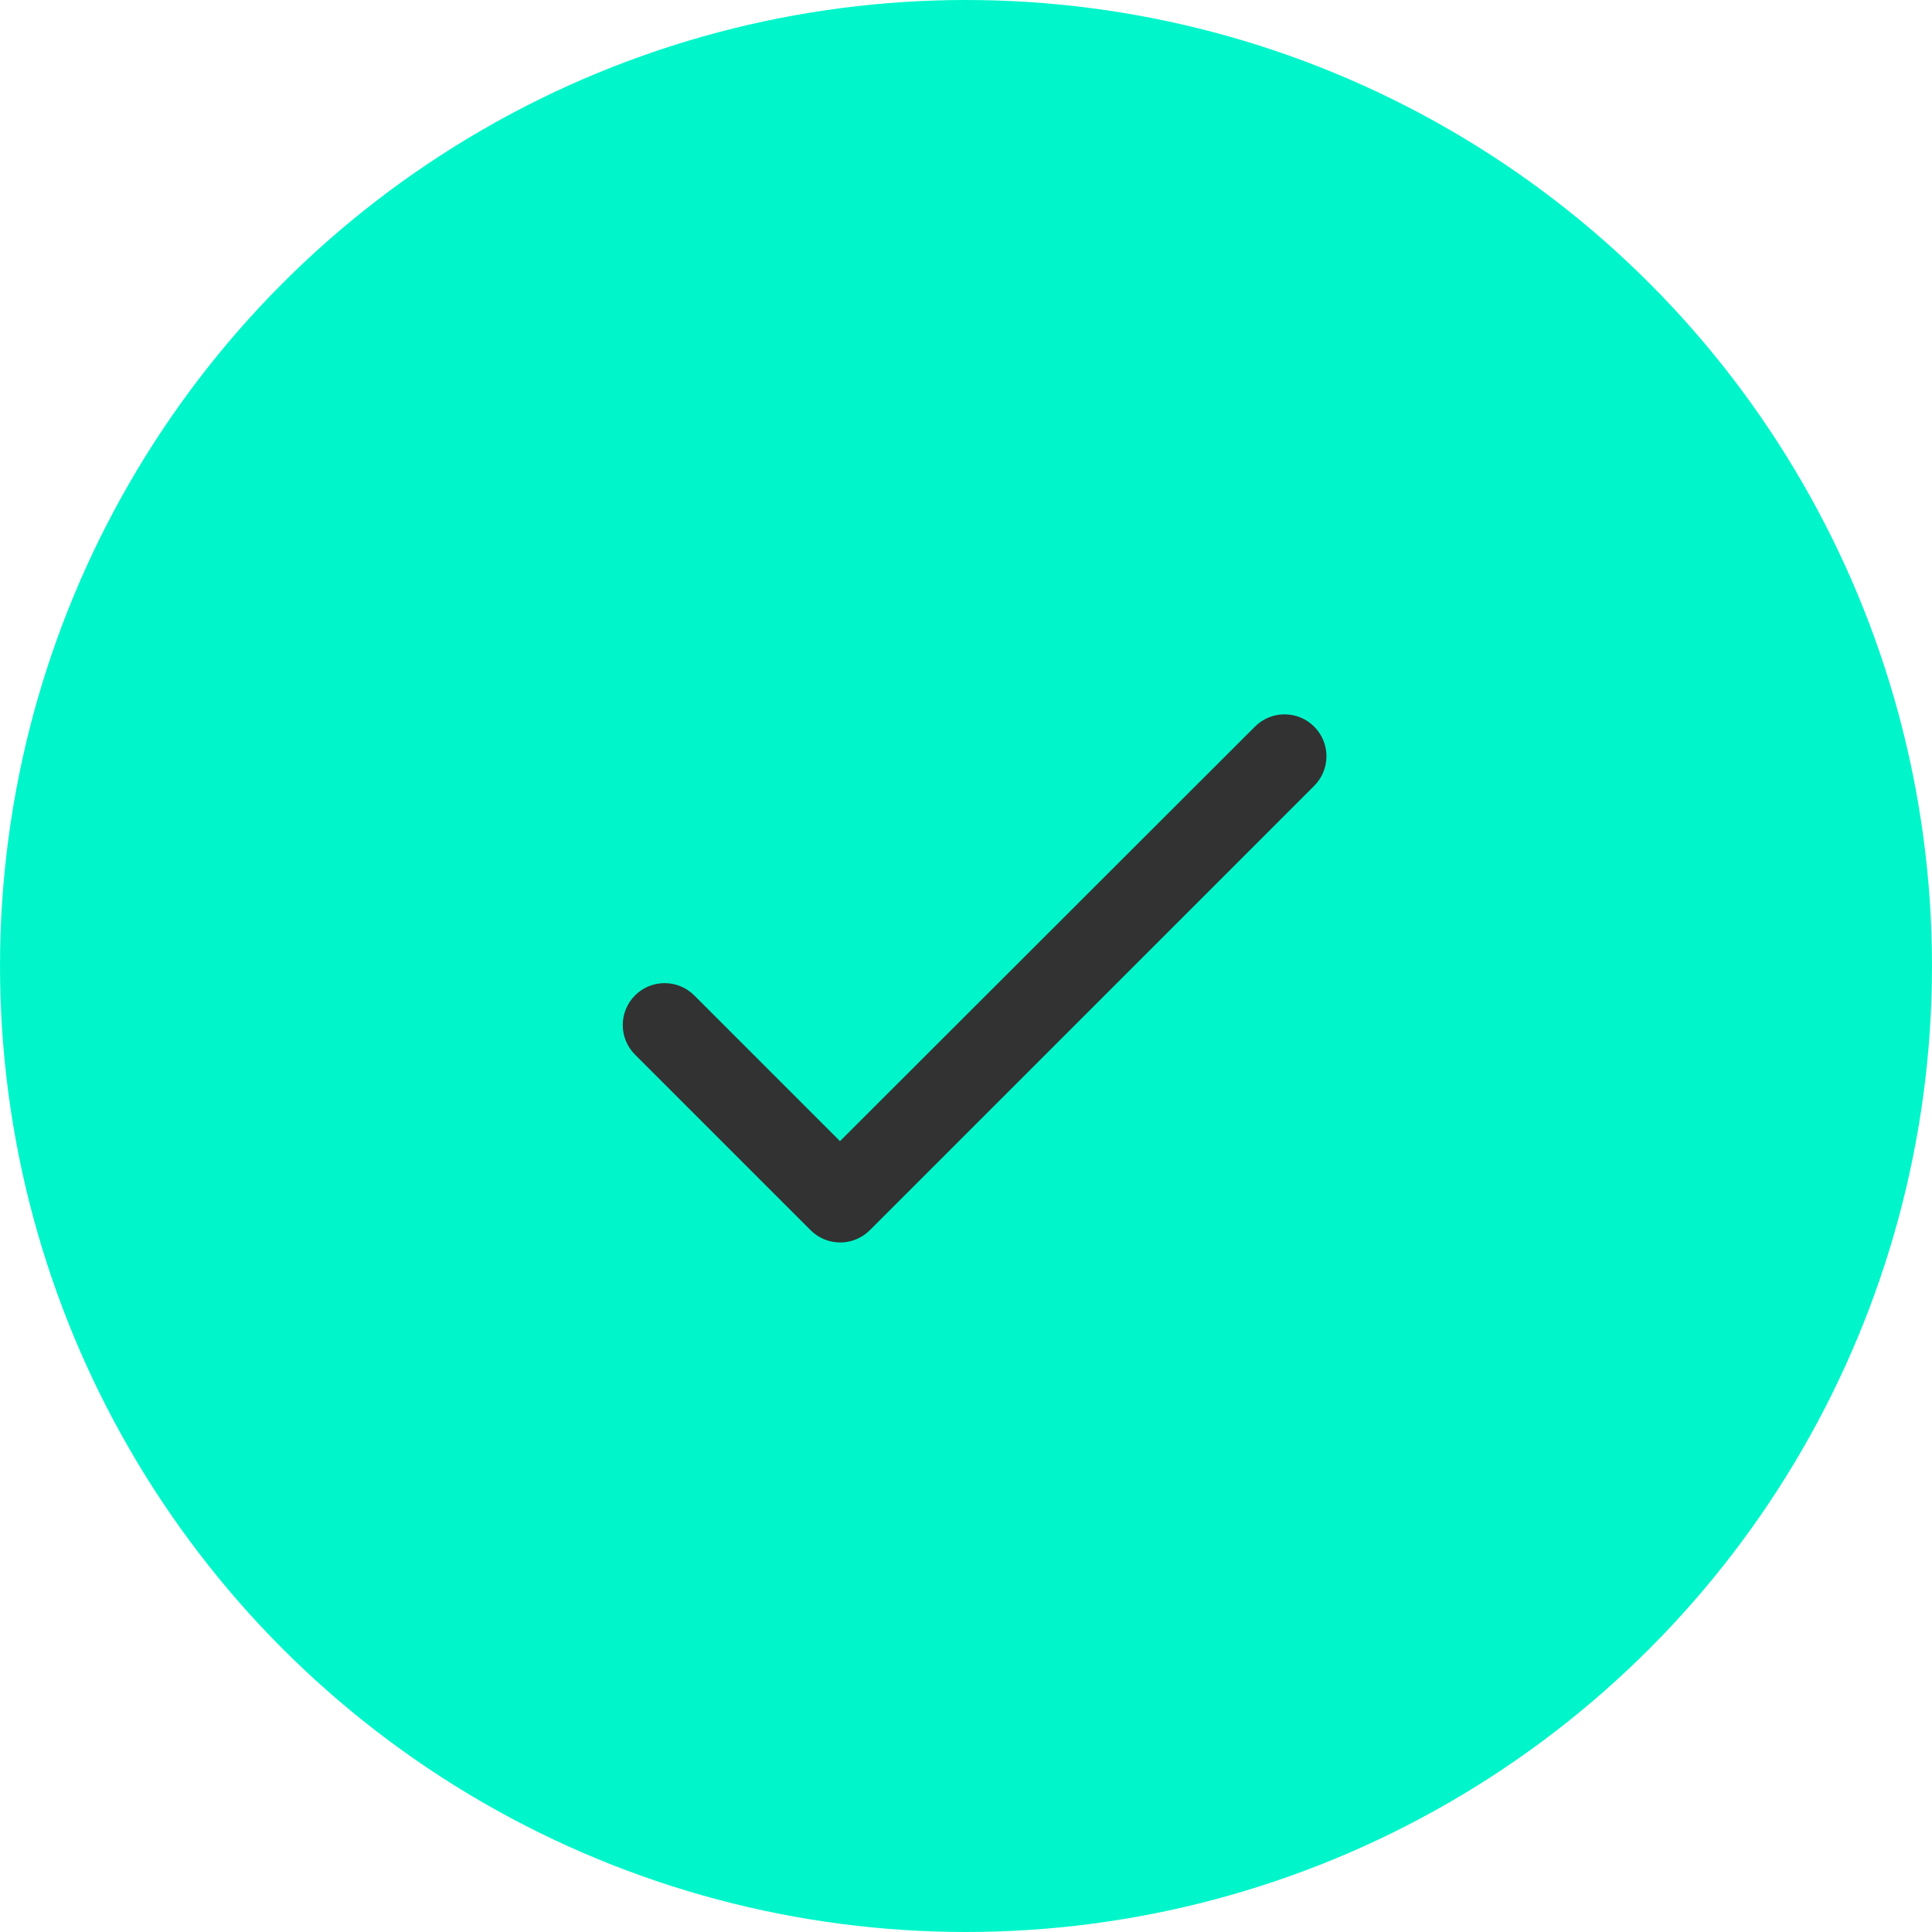 <svg width="32" height="32" viewBox="0 0 32 32" fill="none" xmlns="http://www.w3.org/2000/svg">
<circle cx="16" cy="16" r="16" fill="#00F6CA"/>
<g clip-path="url(#clip0_8455_12090)">
<rect width="16.696" height="16.696" transform="translate(7.652 7.652)" fill="#00F6CA"/>
<path d="M13.913 18.901L11.499 16.487C11.227 16.216 10.789 16.216 10.518 16.487C10.247 16.759 10.247 17.197 10.518 17.468L13.426 20.376C13.697 20.647 14.135 20.647 14.407 20.376L21.767 13.016C22.038 12.745 22.038 12.306 21.767 12.035C21.495 11.764 21.057 11.764 20.786 12.035L13.913 18.901Z" fill="#323232"/>
</g>
<defs>
<clipPath id="clip0_8455_12090">
<rect width="16.696" height="16.696" fill="white" transform="translate(7.652 7.652)"/>
</clipPath>
</defs>
</svg>
